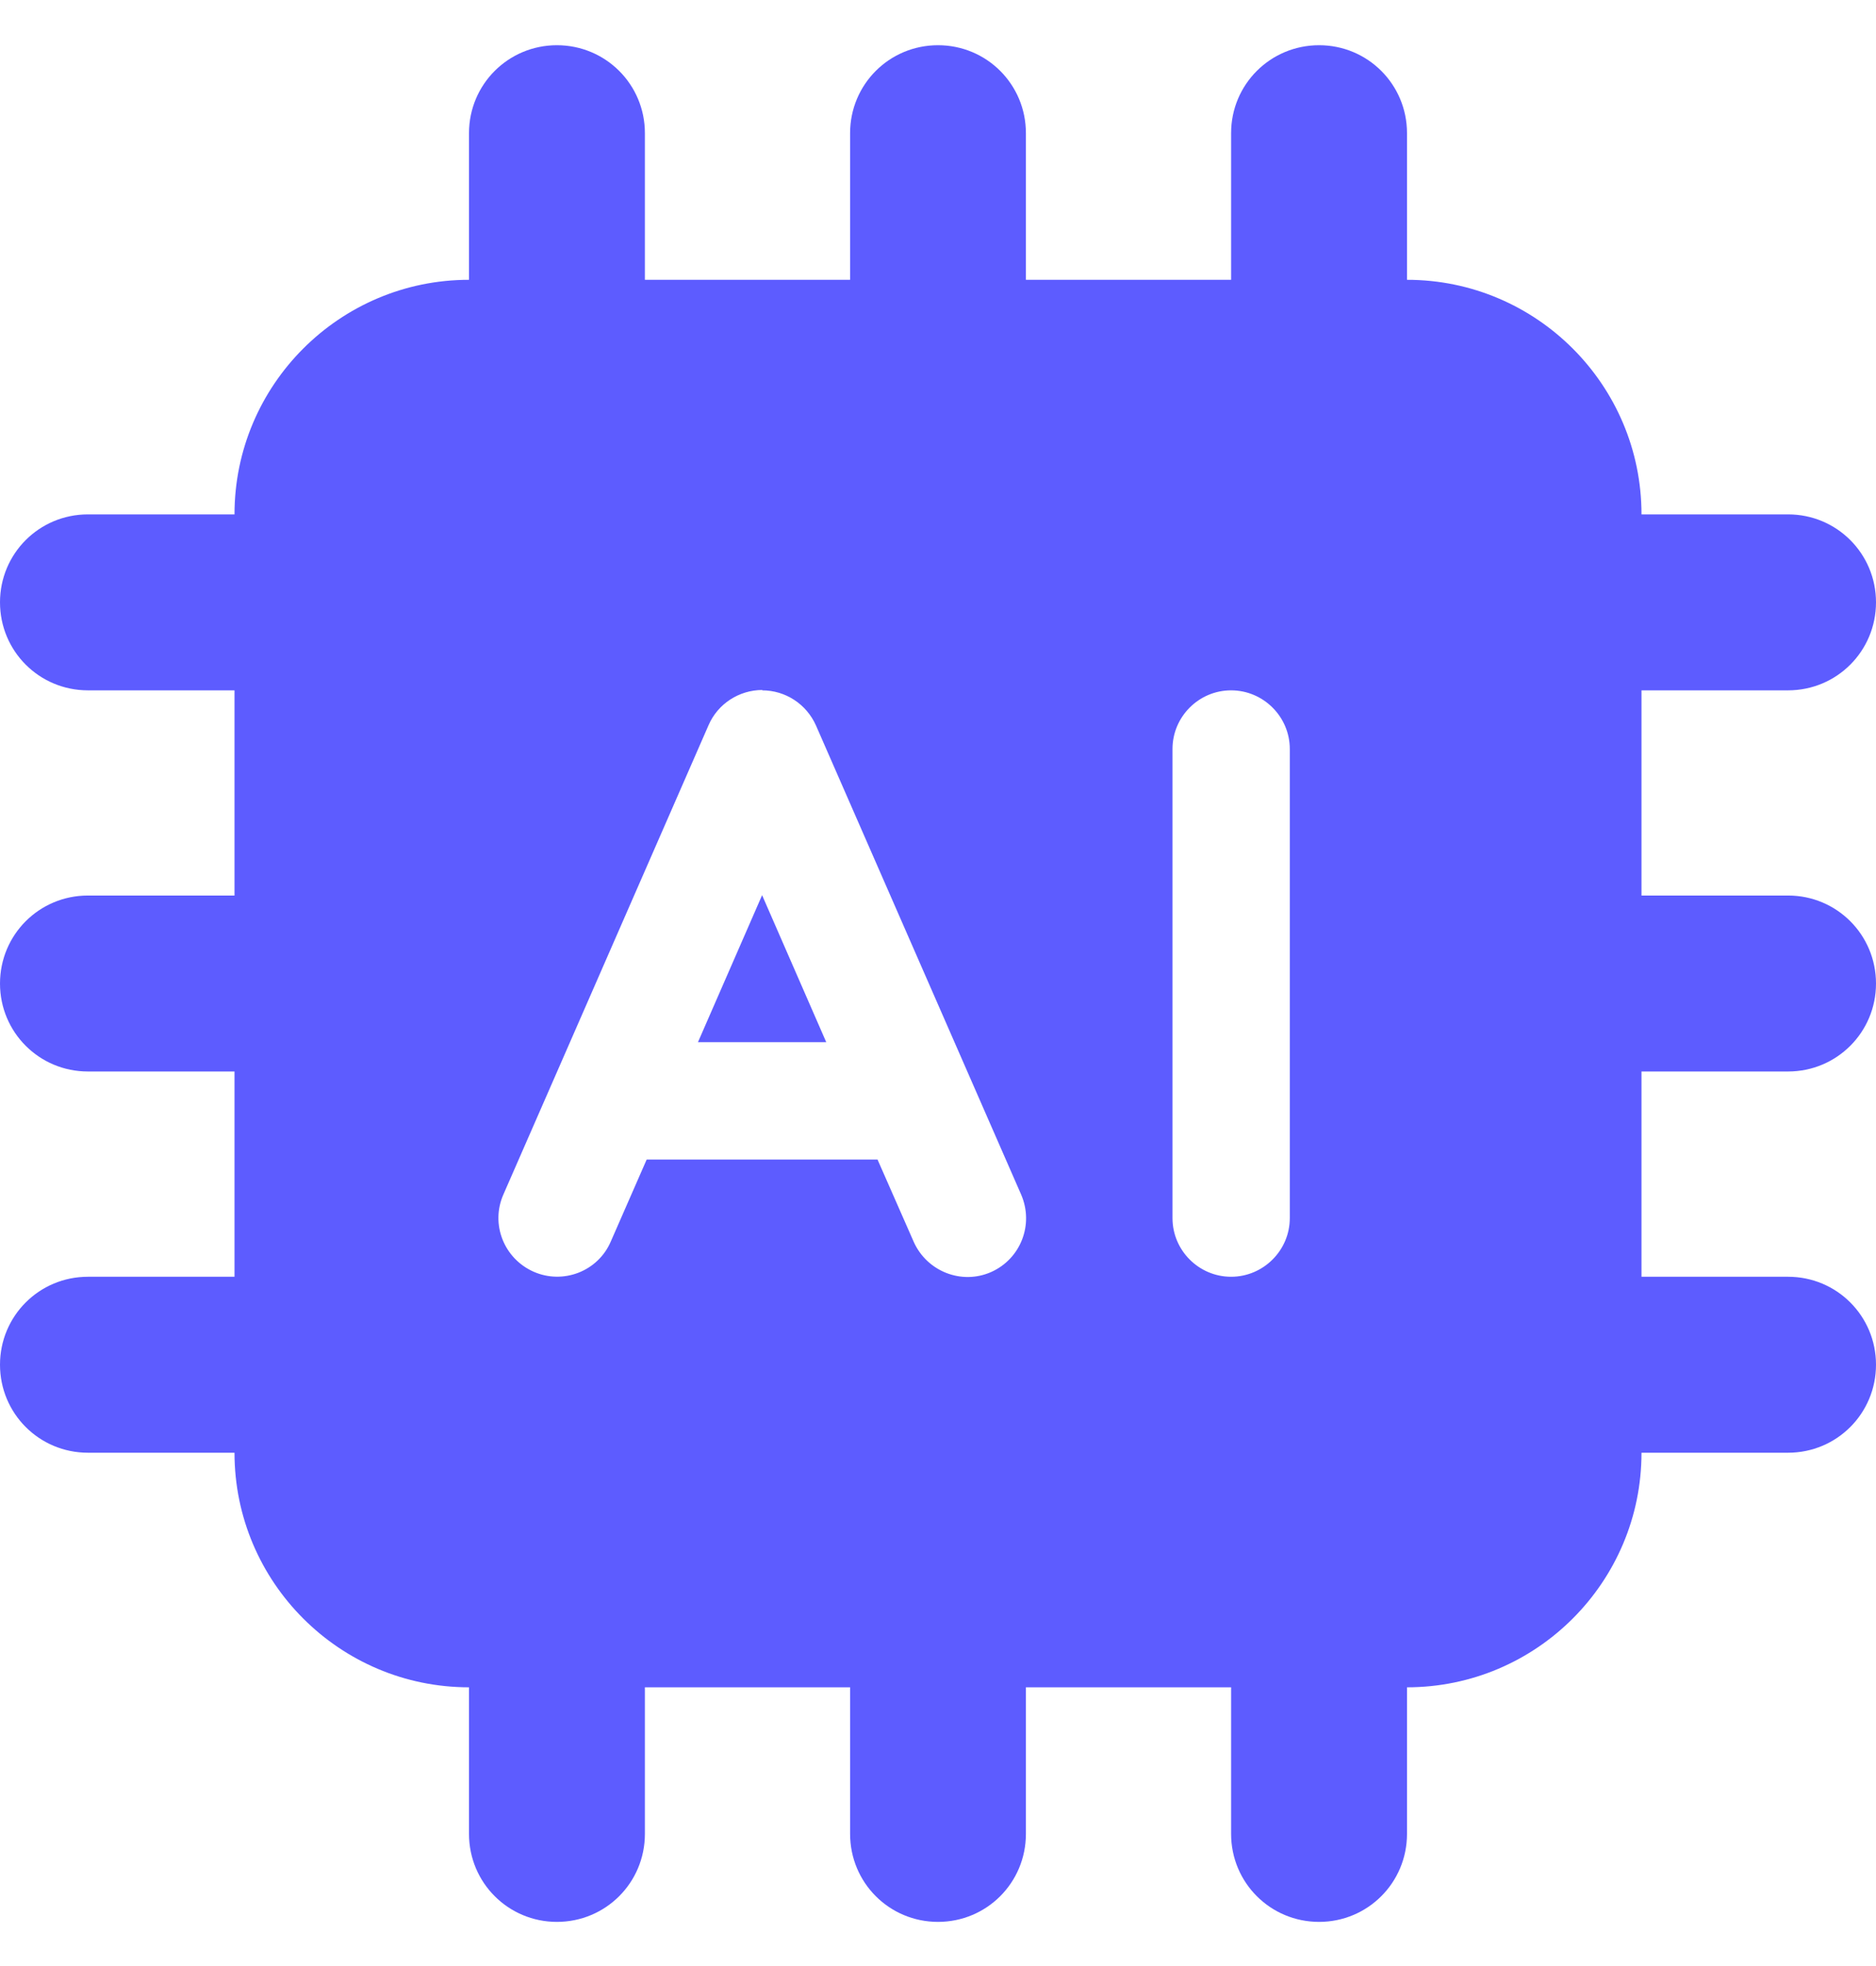 <svg width="21" height="22" viewBox="0 0 21 22" fill="none" xmlns="http://www.w3.org/2000/svg">
<path d="M7.219 1.49C7.219 0.945 6.78 0.506 6.234 0.506C5.689 0.506 5.25 0.945 5.25 1.49V3.131C3.802 3.131 2.625 4.308 2.625 5.756H0.984C0.439 5.756 0 6.195 0 6.74C0 7.286 0.439 7.725 0.984 7.725H2.625V10.021H0.984C0.439 10.021 0 10.46 0 11.006C0 11.551 0.439 11.99 0.984 11.99H2.625V14.287H0.984C0.439 14.287 0 14.726 0 15.271C0 15.817 0.439 16.256 0.984 16.256H2.625C2.625 17.704 3.802 18.881 5.25 18.881V20.521C5.25 21.067 5.689 21.506 6.234 21.506C6.78 21.506 7.219 21.067 7.219 20.521V18.881H9.516V20.521C9.516 21.067 9.954 21.506 10.5 21.506C11.046 21.506 11.484 21.067 11.484 20.521V18.881H13.781V20.521C13.781 21.067 14.22 21.506 14.766 21.506C15.311 21.506 15.75 21.067 15.75 20.521V18.881C17.198 18.881 18.375 17.704 18.375 16.256H20.016C20.561 16.256 21 15.817 21 15.271C21 14.726 20.561 14.287 20.016 14.287H18.375V11.99H20.016C20.561 11.99 21 11.551 21 11.006C21 10.46 20.561 10.021 20.016 10.021H18.375V7.725H20.016C20.561 7.725 21 7.286 21 6.74C21 6.195 20.561 5.756 20.016 5.756H18.375C18.375 4.308 17.198 3.131 15.75 3.131V1.49C15.75 0.945 15.311 0.506 14.766 0.506C14.22 0.506 13.781 0.945 13.781 1.49V3.131H11.484V1.49C11.484 0.945 11.046 0.506 10.5 0.506C9.954 0.506 9.516 0.945 9.516 1.49V3.131H7.219V1.49ZM8.531 7.725C8.794 7.725 9.028 7.88 9.134 8.118L10.857 12.056L11.431 13.368C11.575 13.701 11.427 14.086 11.095 14.234C10.762 14.381 10.377 14.226 10.229 13.898L9.823 12.975H7.239L6.837 13.893C6.694 14.226 6.304 14.377 5.972 14.23C5.64 14.082 5.488 13.697 5.636 13.364L6.21 12.052L7.932 8.114C8.035 7.876 8.273 7.721 8.535 7.721L8.531 7.725ZM9.249 11.662L8.531 10.017L7.813 11.662H9.253H9.249ZM13.781 7.725C14.142 7.725 14.438 8.02 14.438 8.381V13.631C14.438 13.992 14.142 14.287 13.781 14.287C13.42 14.287 13.125 13.992 13.125 13.631V8.381C13.125 8.02 13.42 7.725 13.781 7.725Z" fill="#5D5CFF"/>
</svg>
